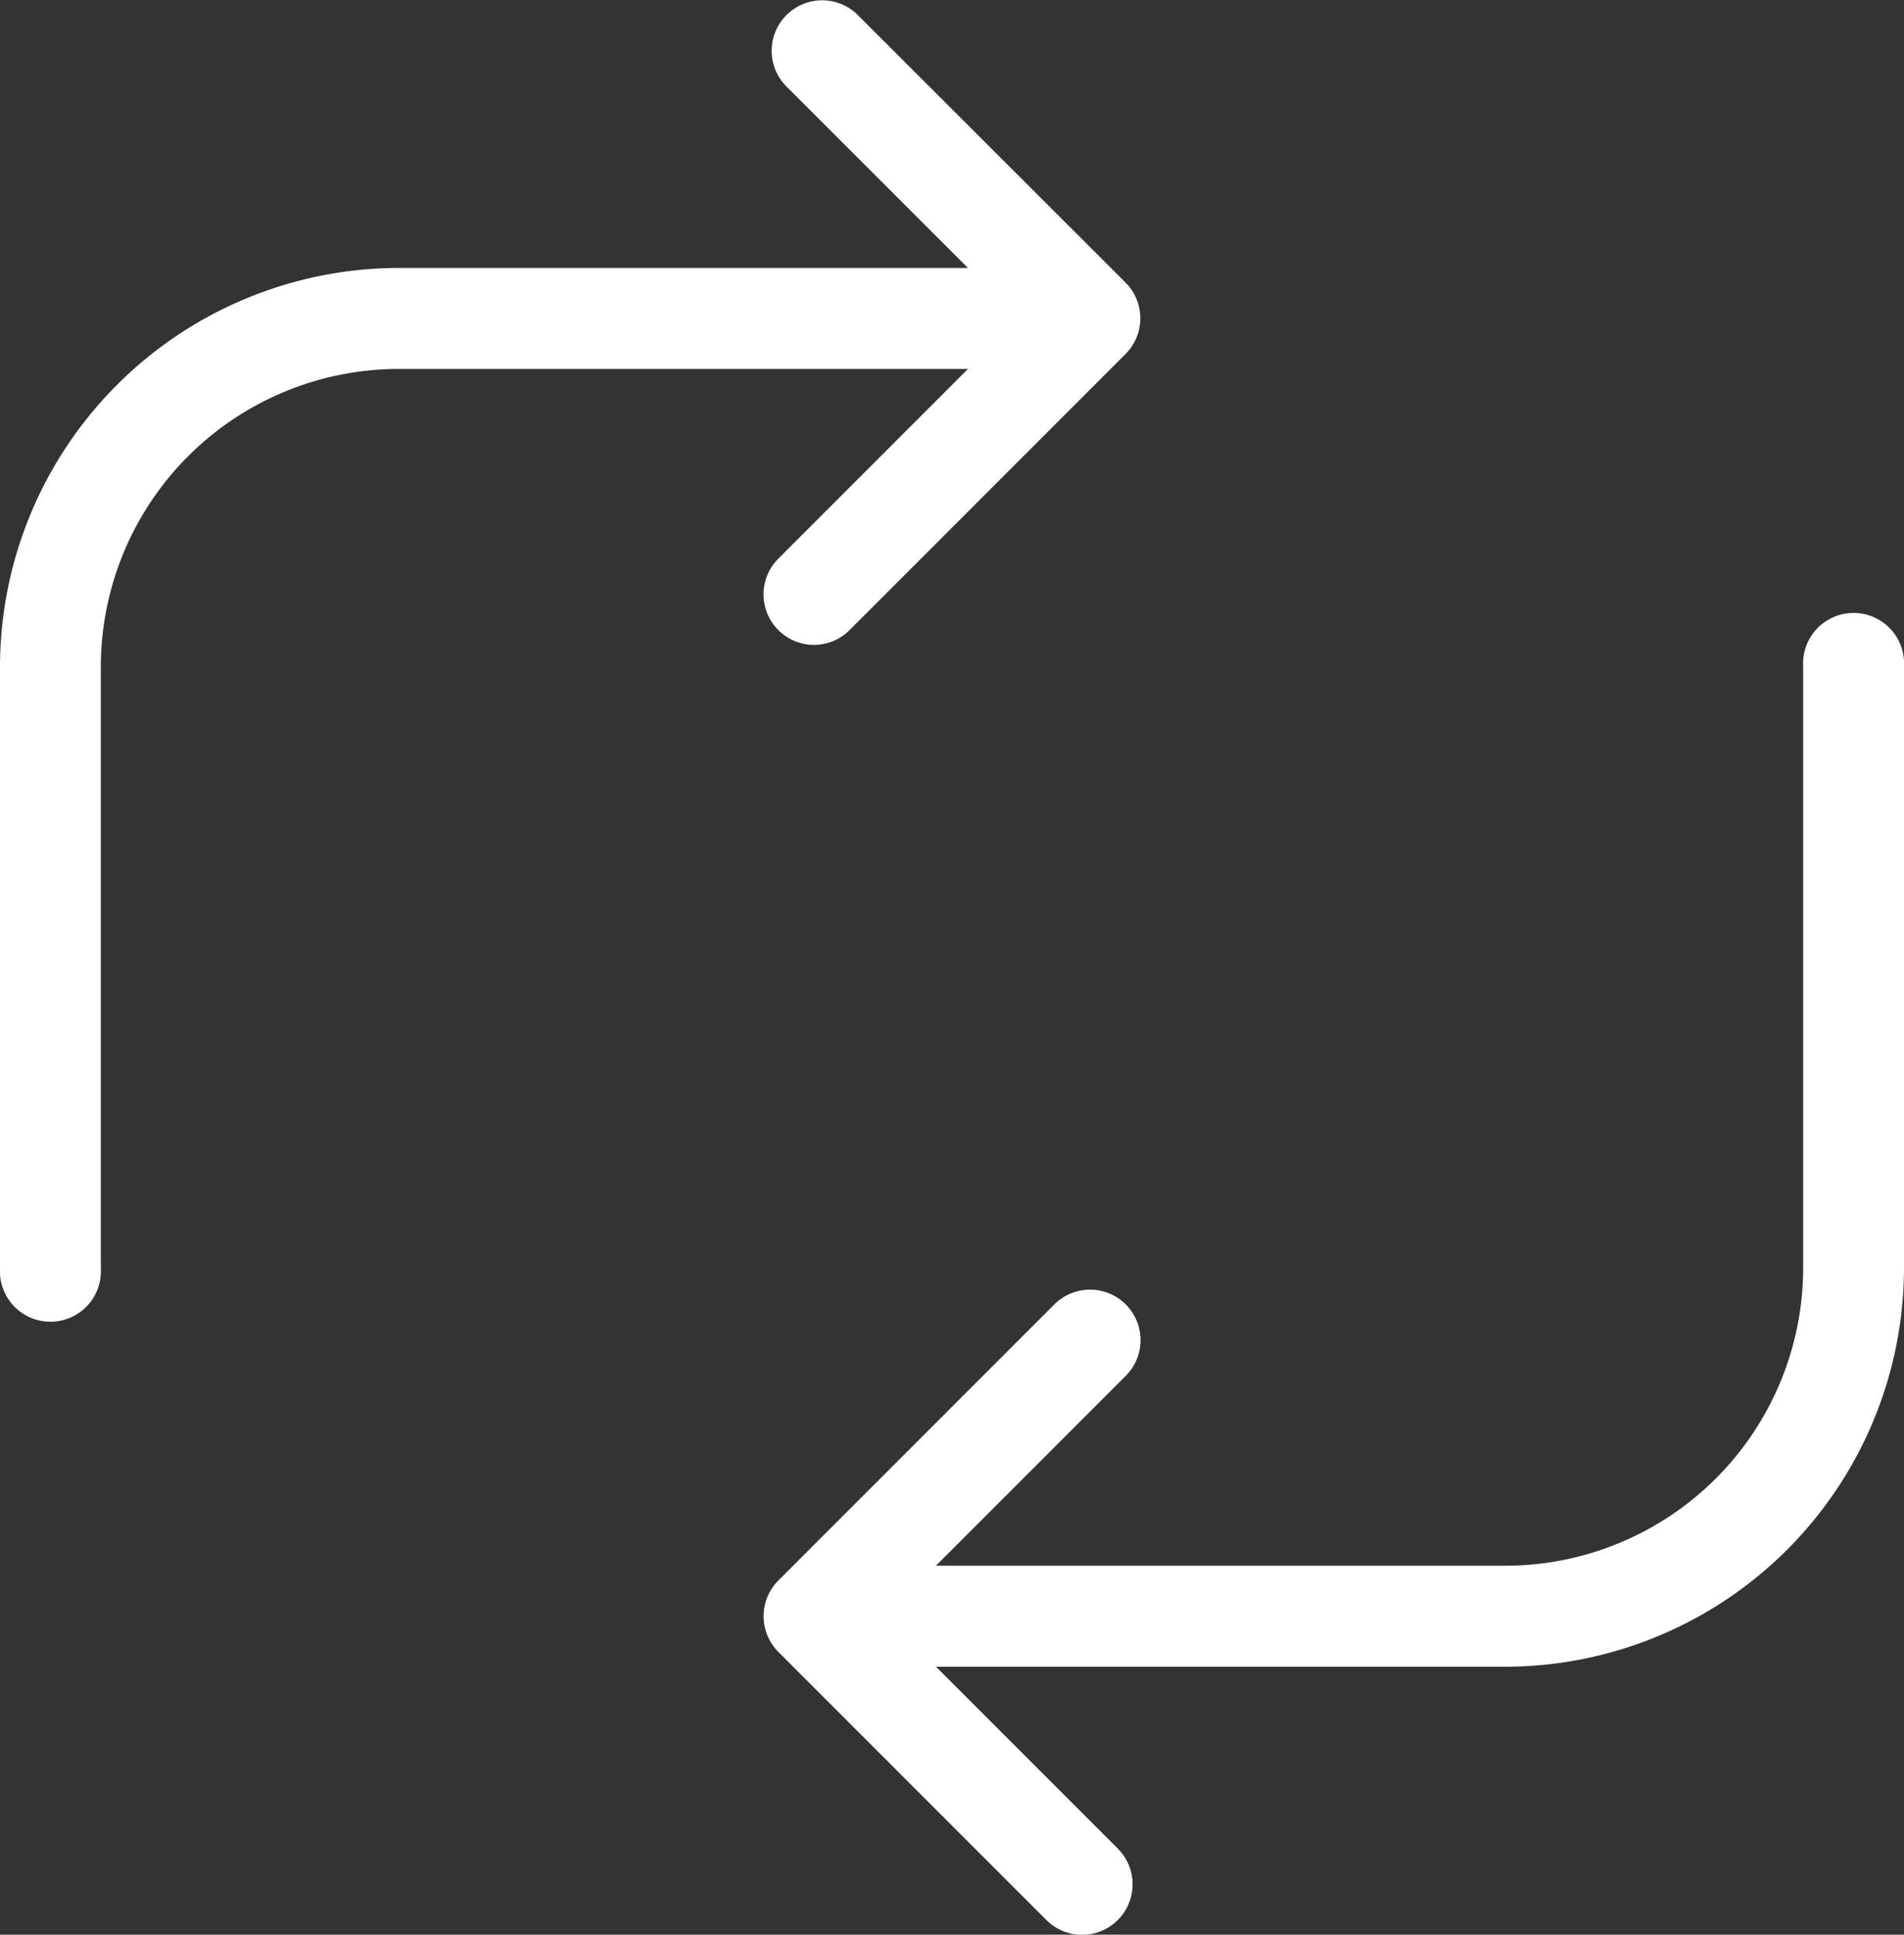 <svg viewBox="0 0 50.983 51.791" height="51.791" width="50.983" xmlns="http://www.w3.org/2000/svg">
  <rect x="0" y="0" width="50.983" height="51.791" fill="#333333" stroke="none"/>
  <g transform="translate(-10.881 -7)" data-name="Group 74" id="Group_74">
    <path fill="#fff" transform="translate(-176.166 -142.004)" d="M238.03,166.838a1.352,1.352,0,1,0-2.7,0V182.96a7.978,7.978,0,0,1-7.956,7.957H212.109l5.078-5.078a1.352,1.352,0,1,0-1.912-1.912l-7.386,7.386a1.354,1.354,0,0,0,0,1.912l7.173,7.173a1.352,1.352,0,1,0,1.912-1.912l-4.865-4.865h15.26a10.69,10.69,0,0,0,10.661-10.661Z" data-name="Path 53" id="Path_53"></path>
    <path fill="#fff" d="M21.541,16.877H36.8l-5.078,5.078a1.352,1.352,0,0,0,.956,2.308h0a1.343,1.343,0,0,0,.956-.4l7.386-7.386a1.354,1.354,0,0,0,0-1.912L33.848,7.4a1.352,1.352,0,0,0-1.912,1.912L36.8,14.173H21.542A10.691,10.691,0,0,0,10.881,24.835V40.956a1.352,1.352,0,1,0,2.7,0V24.834A7.978,7.978,0,0,1,21.541,16.877Z" data-name="Path 54" id="Path_54"></path>
  </g>
</svg>
